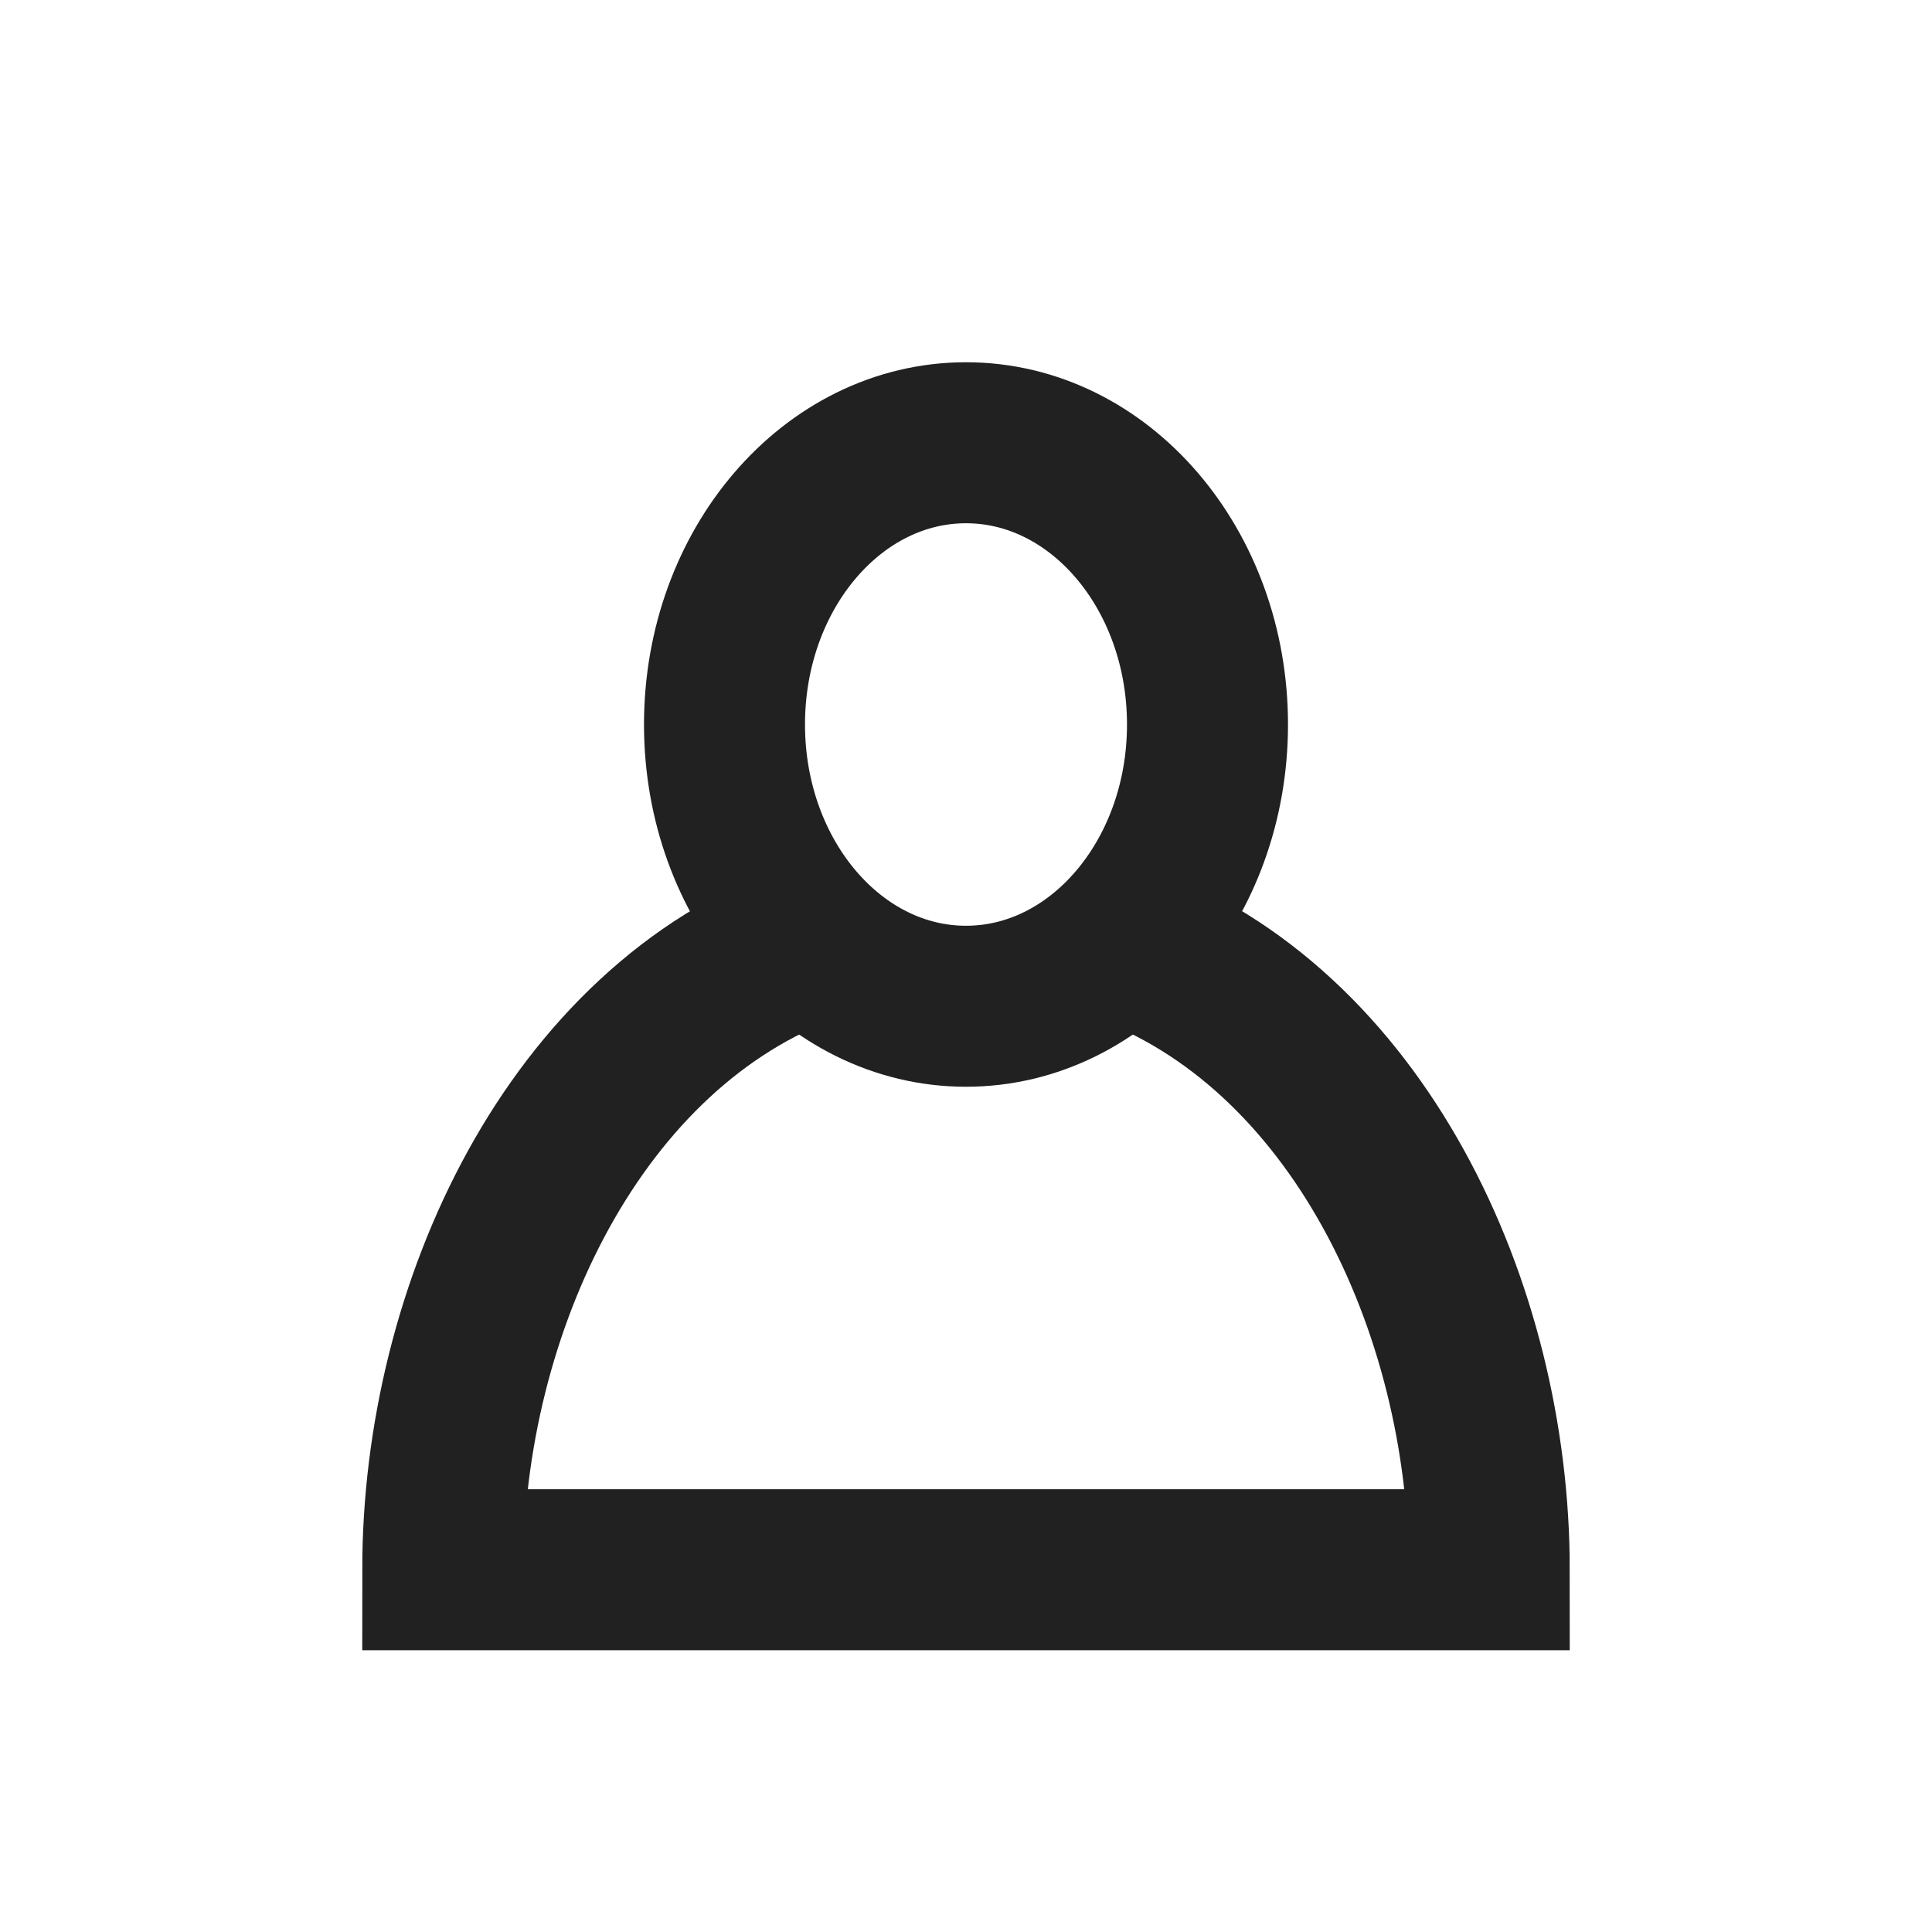 <svg width="24" height="24" viewBox="0 0 24 24" fill="none" xmlns="http://www.w3.org/2000/svg">
<path d="M10.084 11.697C7.144 12.757 5.5 16.25 5.5 19.5H18.5C18.5 16.23 16.852 12.747 13.912 11.697" stroke="#212121" stroke-width="2"/>
<path fill-rule="evenodd" clip-rule="evenodd" d="M12 5.5C13.657 5.5 15 7.067 15 9C15 10.933 13.657 12.5 12 12.5C10.343 12.5 9 10.933 9 9C9 7.067 10.343 5.5 12 5.5Z" stroke="#212121" stroke-width="2"/>
</svg>
